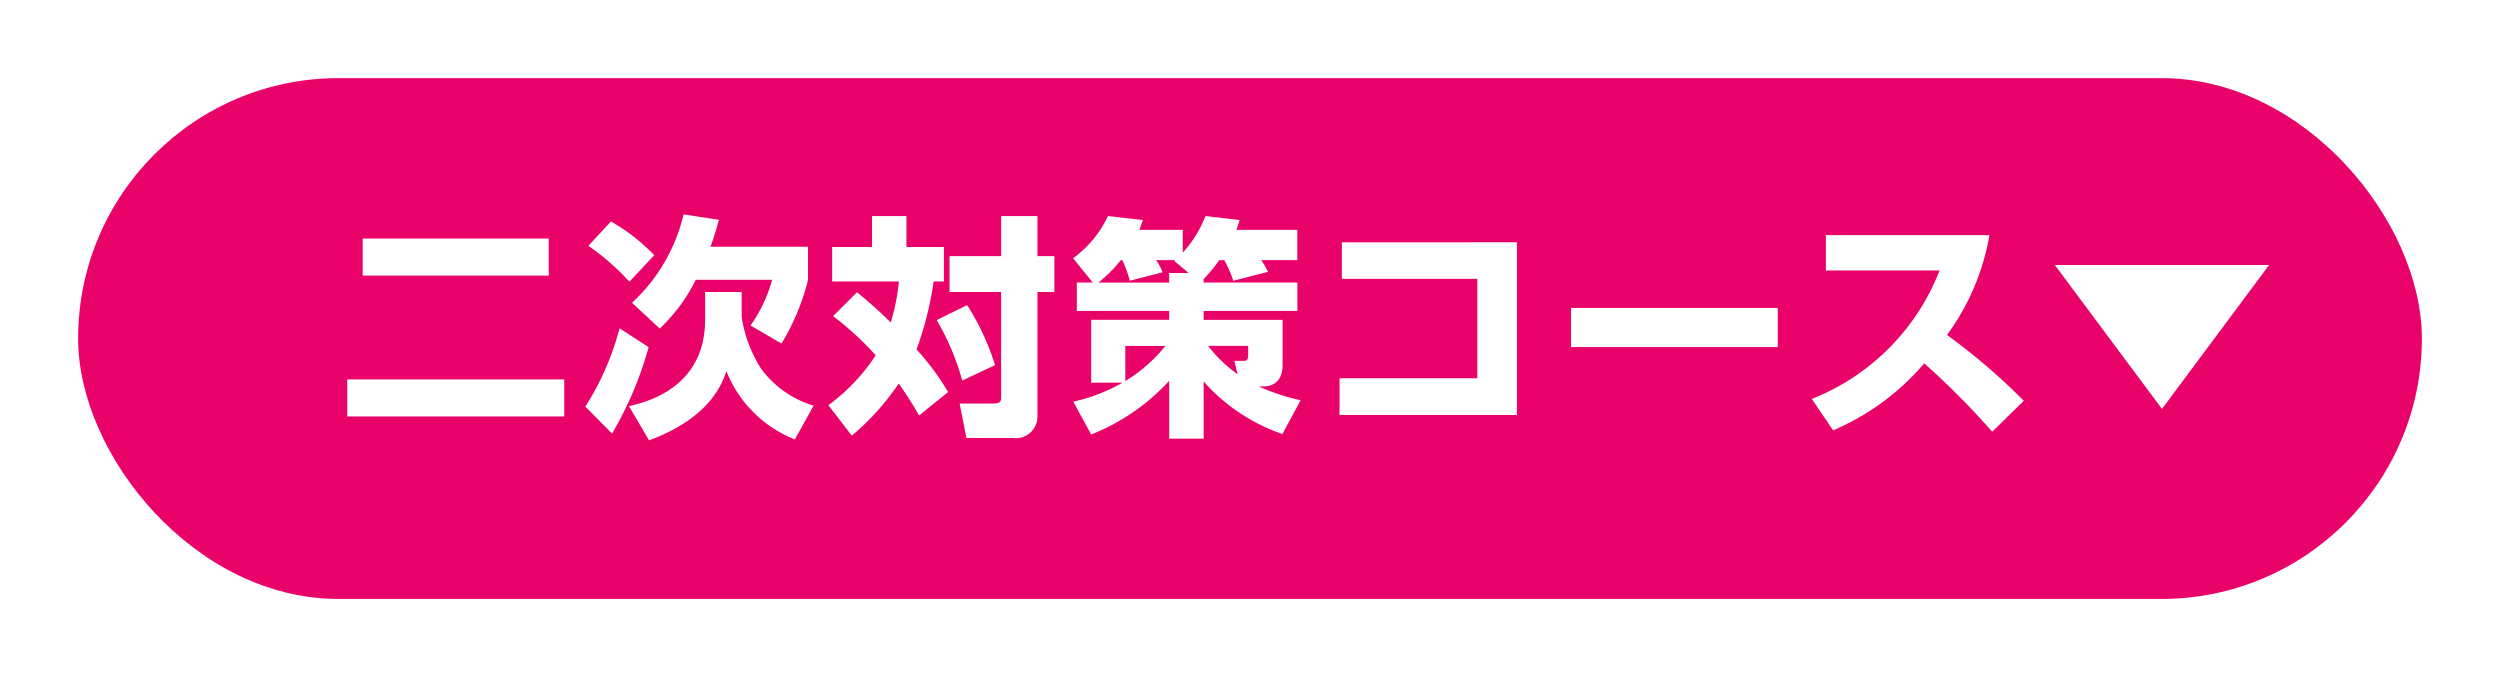 <svg xmlns="http://www.w3.org/2000/svg" xmlns:xlink="http://www.w3.org/1999/xlink" width="192" height="52" viewBox="0 0 192 52">
  <defs>
    <filter id="長方形_2510" x="0" y="0" width="192" height="52" filterUnits="userSpaceOnUse">
      <feOffset dy="2" input="SourceAlpha"/>
      <feGaussianBlur stdDeviation="2" result="blur"/>
      <feFlood flood-opacity="0.161"/>
      <feComposite operator="in" in2="blur"/>
      <feComposite in="SourceGraphic"/>
    </filter>
  </defs>
  <g id="グループ_7333" data-name="グループ 7333" transform="translate(-4 -207)">
    <g transform="matrix(1, 0, 0, 1, 4, 207)" filter="url(#長方形_2510)">
      <rect id="長方形_2510-2" data-name="長方形 2510" width="180" height="40" rx="20" transform="translate(6 4)" fill="#e80269"/>
    </g>
    <path id="パス_16435" data-name="パス 16435" d="M1.854-10.836H16.146V-13.68H1.854ZM.666-.018H17.334V-2.862H.666ZM26.5-15.534a13.439,13.439,0,0,1-3.96,6.786l2.124,1.98a13.079,13.079,0,0,0,2.772-3.744H33.3A11.355,11.355,0,0,1,31.644-7L34.02-5.616a17.56,17.56,0,0,0,2.034-4.878V-13.05H28.566c.36-.99.5-1.548.648-2.07ZM24.246-12.4a14.462,14.462,0,0,0-3.33-2.592l-1.728,1.872a18.556,18.556,0,0,1,3.15,2.754ZM21.582-6.786A21.091,21.091,0,0,1,18.954-.774L21.006,1.3a27.257,27.257,0,0,0,2.808-6.642Zm6.57-.666c0,5.292-4.608,6.354-5.85,6.642L23.85,1.818c4.644-1.728,5.58-4.284,5.94-5.31a9.313,9.313,0,0,0,5.256,5.238l1.44-2.592a7.747,7.747,0,0,1-4.05-2.862A10.293,10.293,0,0,1,30.96-7.65V-9.576H28.152Zm9.828-.27a23.828,23.828,0,0,1,3.276,3.006A14.763,14.763,0,0,1,37.62-.882l1.8,2.34a19.337,19.337,0,0,0,3.6-4A27.4,27.4,0,0,1,44.586-.09l2.232-1.8a19.893,19.893,0,0,0-2.43-3.276,25.093,25.093,0,0,0,1.314-5.22h.792v-2.646h-2.88v-2.376H40.968v2.376h-3.06v2.646h5.13a15.935,15.935,0,0,1-.63,3.15c-1.188-1.17-1.98-1.818-2.592-2.322Zm12.906-7.686v3.078h-3.96v2.754h3.96v8.028c0,.324,0,.54-.612.54H47.7l.522,2.646H51.8A1.658,1.658,0,0,0,53.676-.036v-9.54h1.3V-12.33h-1.3v-3.078Zm-4.95,7.992A18.961,18.961,0,0,1,47.9-2.772l2.52-1.188a19.218,19.218,0,0,0-2.142-4.608Zm20.5-3.15a11.42,11.42,0,0,0,1.206-1.458h.378a9.057,9.057,0,0,1,.7,1.584l2.664-.684a7.417,7.417,0,0,0-.522-.9h2.772v-2.322h-4.68c.108-.306.144-.414.252-.756l-2.628-.306A8.8,8.8,0,0,1,64.836-12.6v-1.746h-3.33c.108-.306.144-.4.27-.756l-2.682-.306a8.511,8.511,0,0,1-2.682,3.24L57.924-10.3H56.7v2.178h7.092v.684H57.8V-2.61H60.21a13.569,13.569,0,0,1-3.78,1.458L57.8,1.368a16.109,16.109,0,0,0,5.994-4.122V1.692h2.646V-2.7a14.29,14.29,0,0,0,6.048,4.032l1.4-2.592a16.442,16.442,0,0,1-3.222-1.062h.342c.738,0,1.494-.36,1.494-1.656V-7.434H66.438v-.684h7.2V-10.3h-7.2Zm-2.646-.468v.738H58.356a10.846,10.846,0,0,0,1.728-1.728h.108a8.55,8.55,0,0,1,.576,1.584l2.52-.648a3.874,3.874,0,0,0-.5-.936H64.26l-.072.072,1.1.918Zm-.288,5.6a11.85,11.85,0,0,1-3.078,2.7v-2.7Zm5.544,2.178A10.81,10.81,0,0,1,66.78-5.436h3.078v.63c0,.4-.054.522-.378.522H68.8Zm8.01-10.134v2.808h10.4v7.632H76.878V-.126H90.5V-13.392Zm17.6,5.04v3.006h15.876V-8.352Zm20.124,9.4a18.865,18.865,0,0,0,7-5.148,59.986,59.986,0,0,1,5.22,5.256l2.43-2.376a48.075,48.075,0,0,0-5.9-5.058,18.129,18.129,0,0,0,3.258-7.668H114.228v2.718h8.73a17.374,17.374,0,0,1-9.81,9.864ZM140.04-.594l8.226-11.052H131.814Z" transform="translate(30 239)" fill="#fff"/>
  </g>
</svg>
